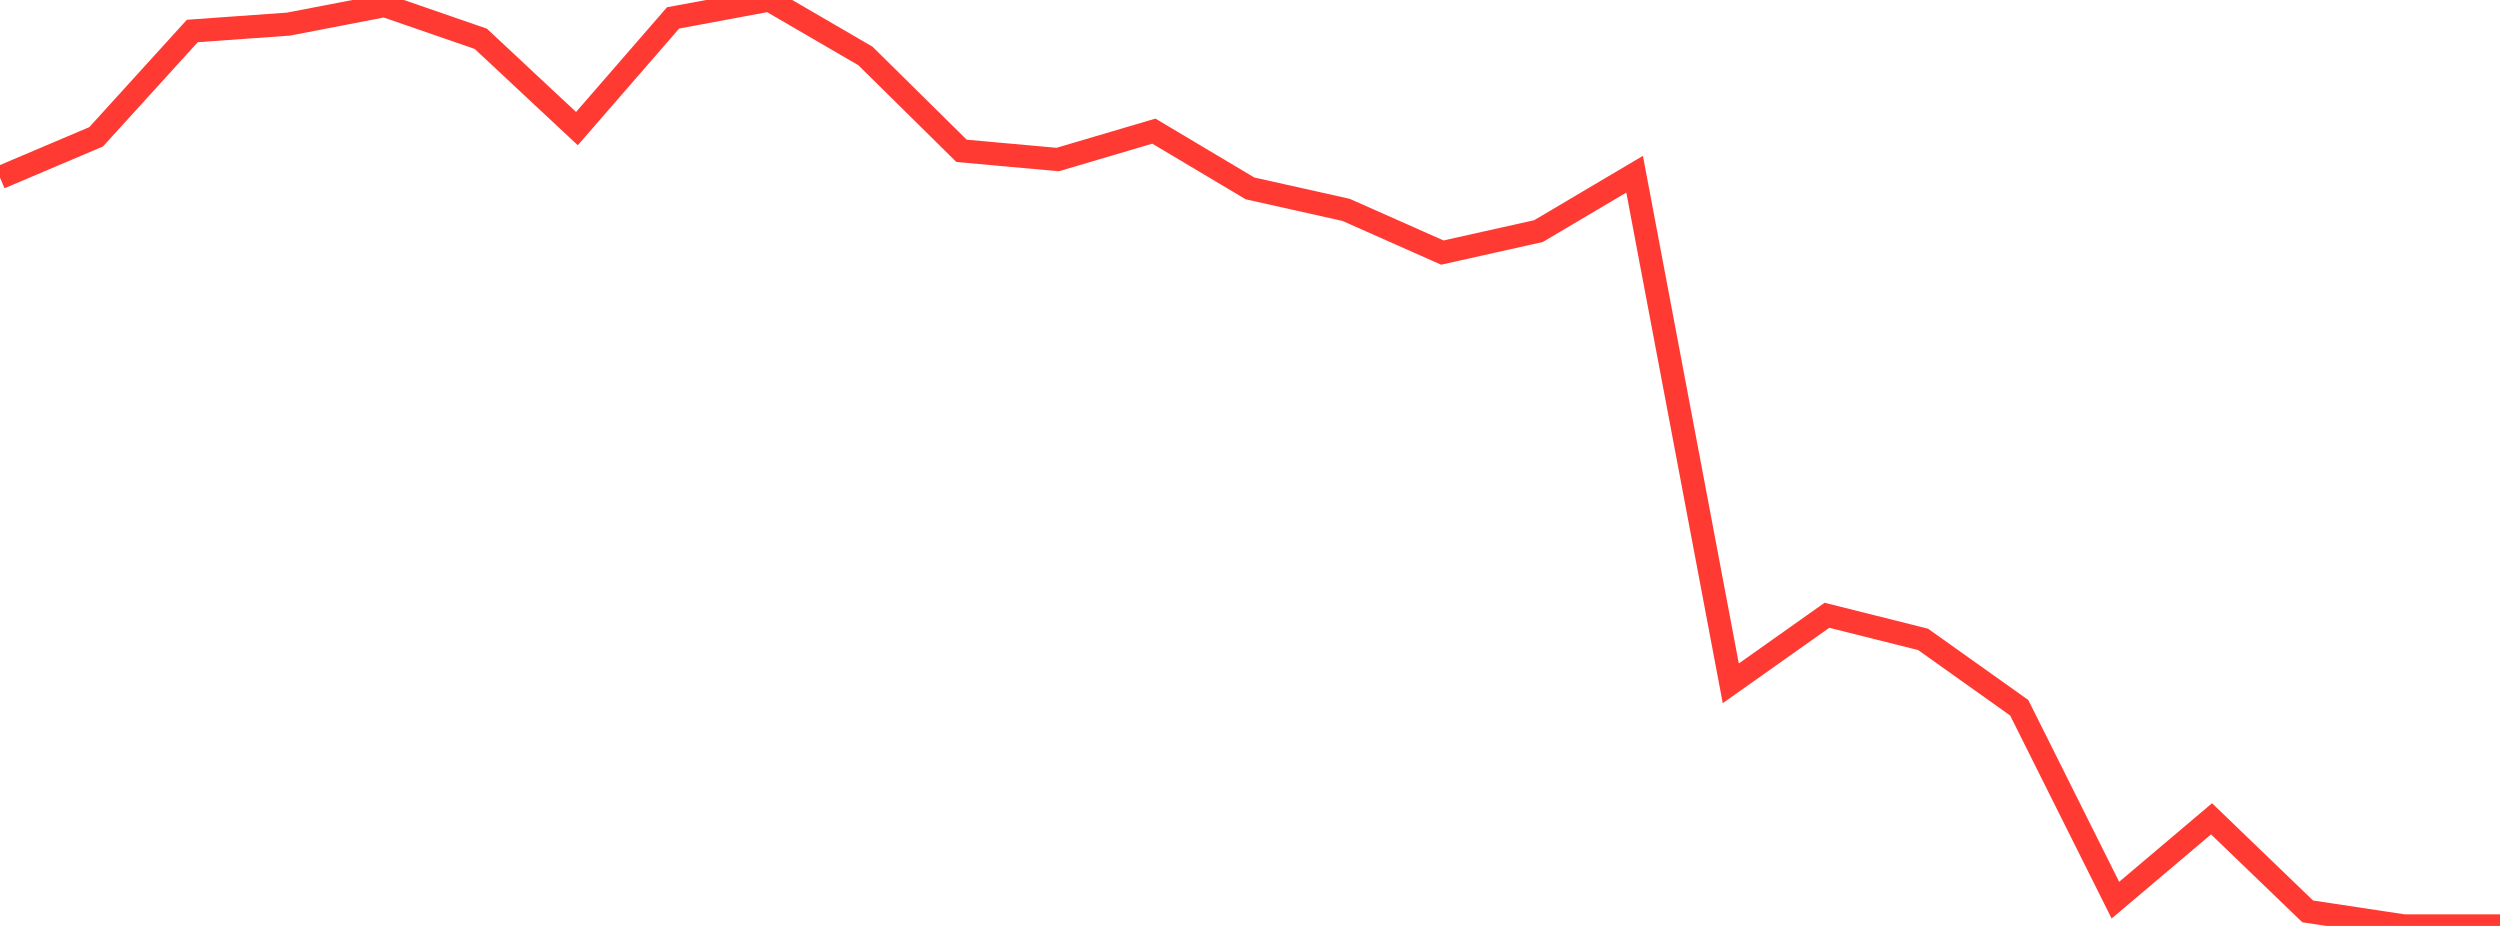 <?xml version="1.0" standalone="no"?>
<!DOCTYPE svg PUBLIC "-//W3C//DTD SVG 1.1//EN" "http://www.w3.org/Graphics/SVG/1.1/DTD/svg11.dtd">

<svg width="135" height="50" viewBox="0 0 135 50" preserveAspectRatio="none" 
  xmlns="http://www.w3.org/2000/svg"
  xmlns:xlink="http://www.w3.org/1999/xlink">


<polyline points="0.0, 9.591 5.192, 7.387 10.385, 1.673 15.577, 1.302 20.769, 0.301 25.962, 2.095 31.154, 6.945 36.346, 0.967 41.538, 0.0 46.731, 3.02 51.923, 8.145 57.115, 8.615 62.308, 7.081 67.5, 10.173 72.692, 11.334 77.885, 13.639 83.077, 12.48 88.269, 9.407 93.462, 36.9 98.654, 33.225 103.846, 34.526 109.038, 38.219 114.231, 48.609 119.423, 44.216 124.615, 49.215 129.808, 50.0 135.0, 50.0" fill="none" stroke="#ff3a33" stroke-width="1.25"/>

</svg>